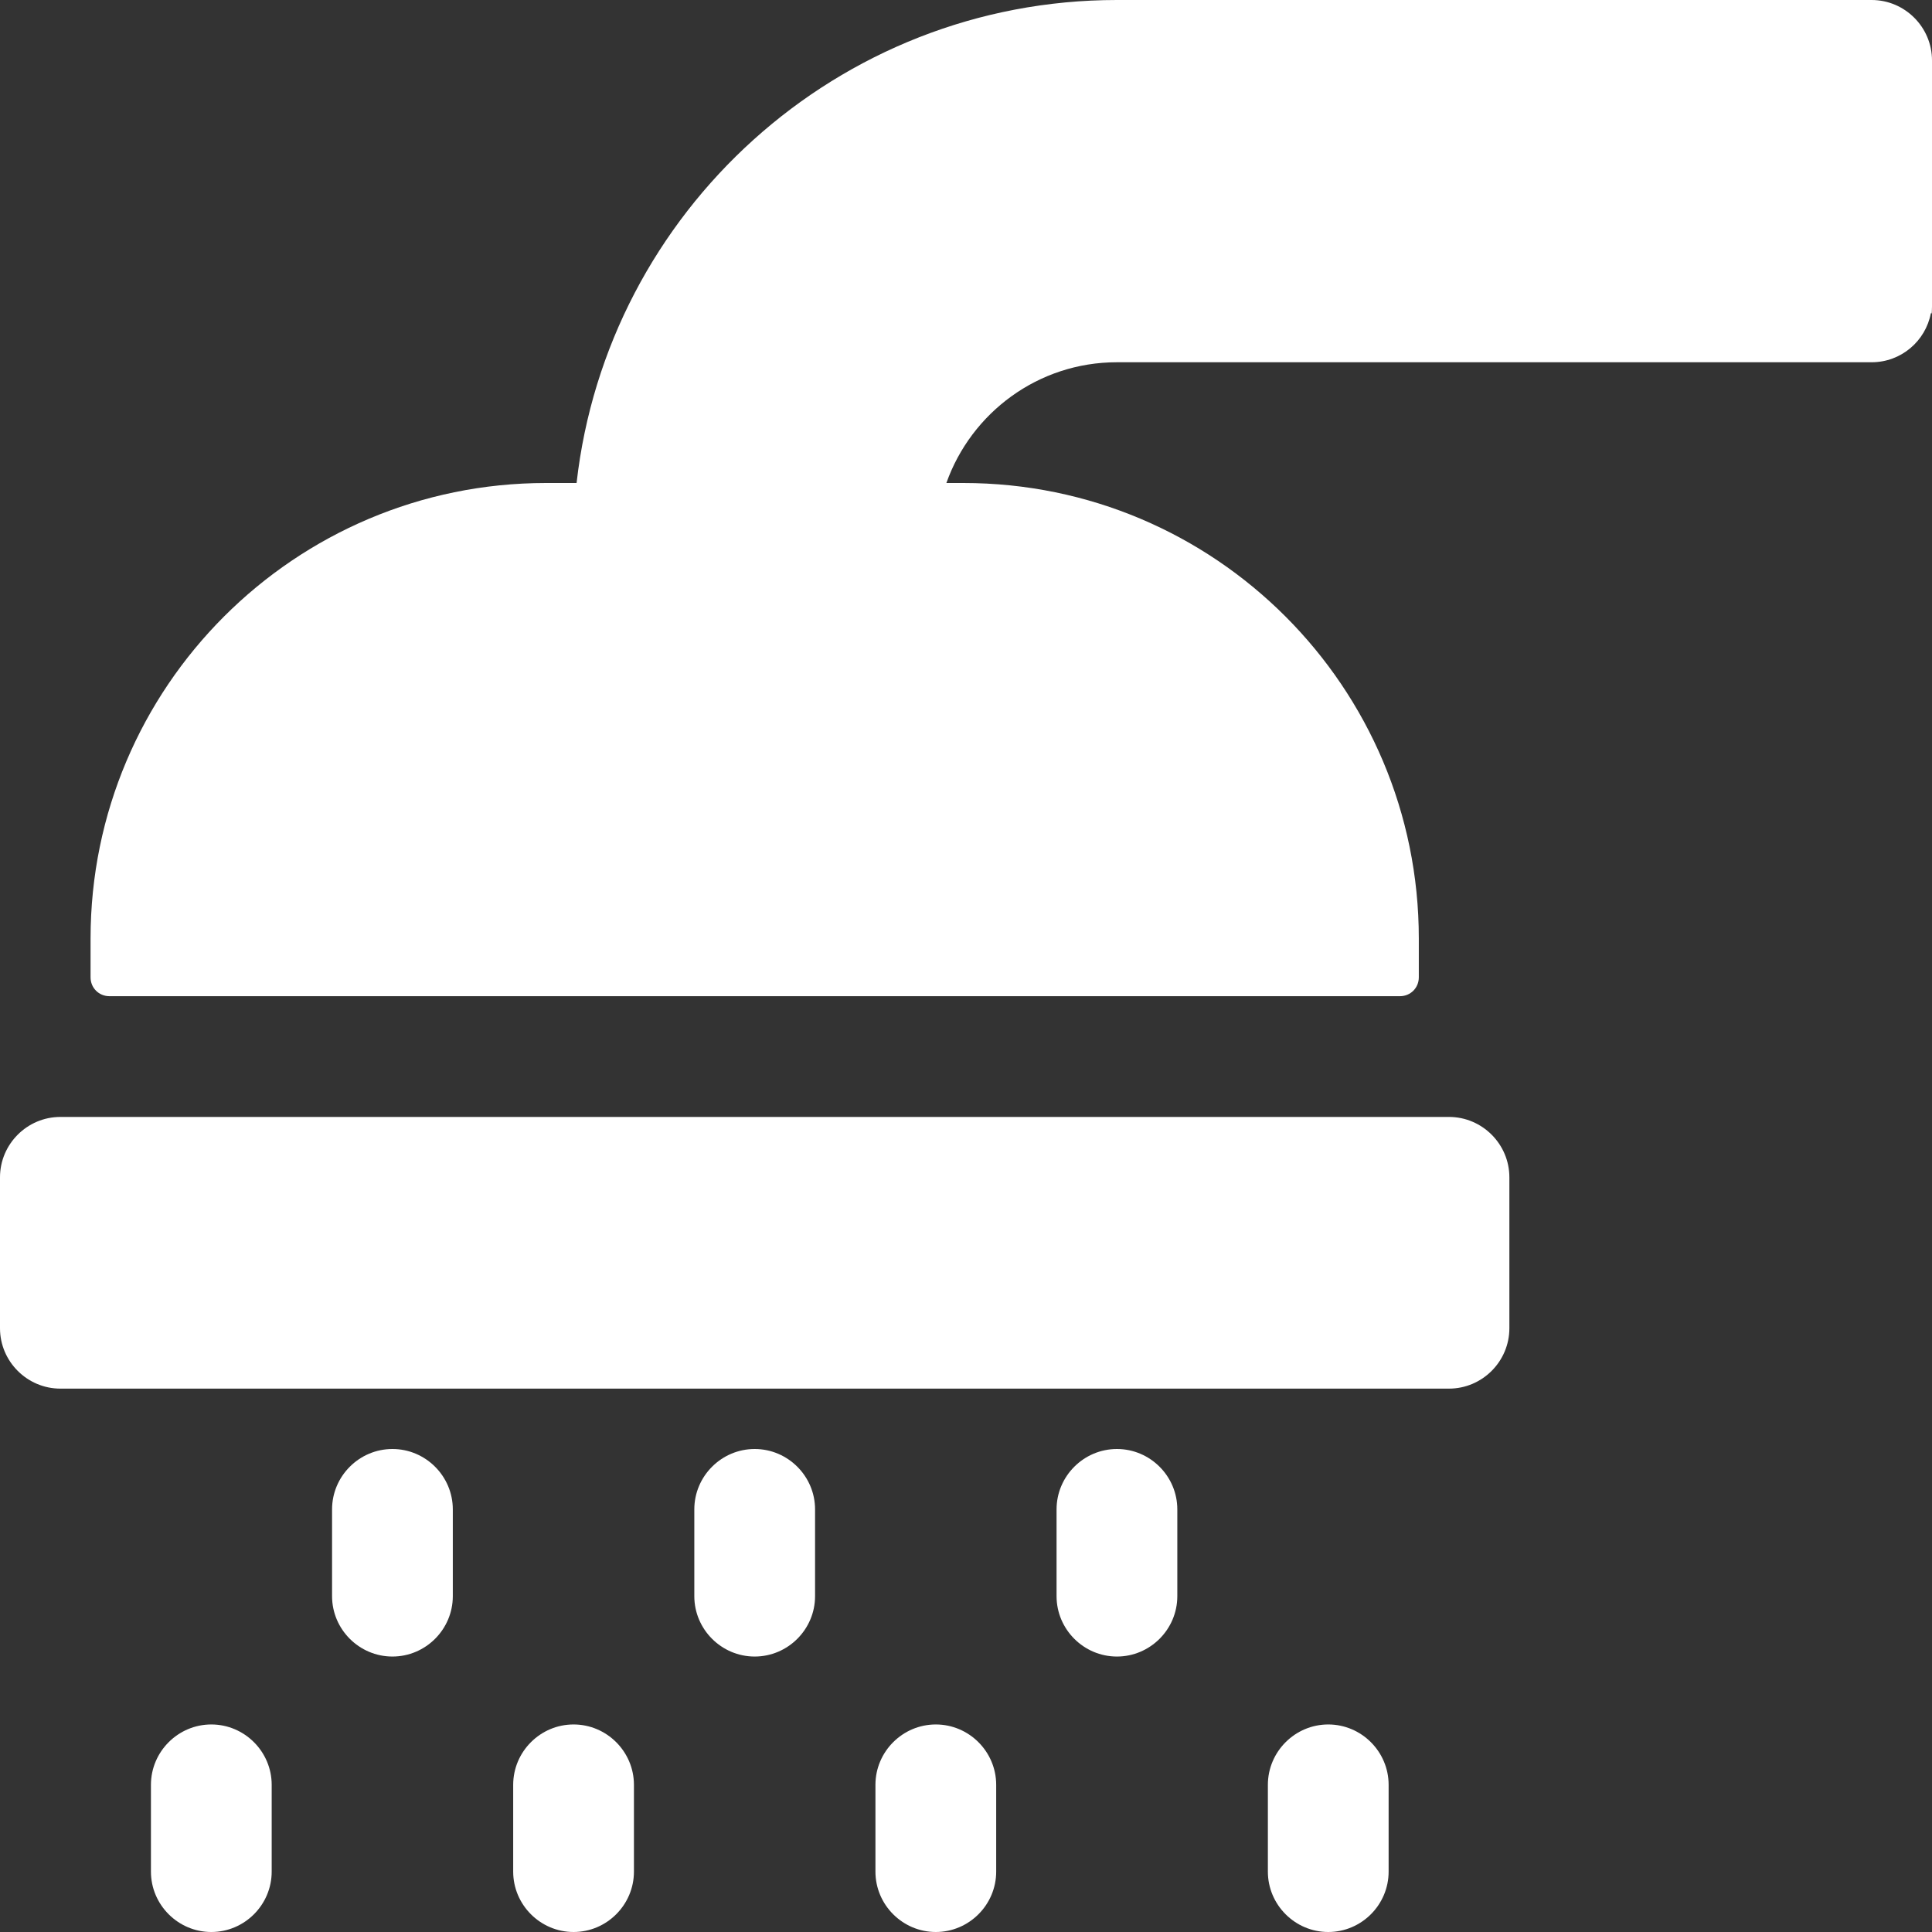 <?xml version="1.0" encoding="utf-8"?>
<!-- Generator: Adobe Illustrator 26.5.0, SVG Export Plug-In . SVG Version: 6.00 Build 0)  -->
<svg version="1.1" id="Capa_1" xmlns="http://www.w3.org/2000/svg" xmlns:xlink="http://www.w3.org/1999/xlink" x="0px" y="0px"
	 viewBox="0 0 512 512" style="enable-background:new 0 0 512 512;" xml:space="preserve">
<rect x="0" y="0" width="512" height="512" fill="#333333" stroke="none"/>
<style type="text/css">
	.st0{fill:#FFFFFF;}
</style>
<g>
	<path class="st0" d="M16,296h368c8.8,0,16,7.2,16,16v40c0,8.8-7.2,16-16,16H16c-8.8,0-16-7.2-16-16v-40C0,303.2,7.2,296,16,296z"/>
	<path class="st0" d="M512,16c0,72.1,0.2,67-0.3,67c-1.4,7.4-7.9,13-15.7,13H296c-20.9,0-38.6,13.4-45.2,32h4.5
		c66.7,0,120.7,54.1,120.7,120.7V259c0,2.8-2.2,5-5,5H29c-2.8,0-5-2.2-5-5v-10.3C24,182.1,78.1,128,144.7,128h8.1
		C160.9,56.1,222,0,296,0h200C504.8,0,512,7.2,512,16z"/>
	<path class="st0" d="M200,384c-8.8,0-16,7.2-16,16v23c0,8.8,7.2,16,16,16c8.8,0,16-7.2,16-16v-23C216,391.2,208.8,384,200,384z"/>
	<path class="st0" d="M296,384c-8.8,0-16,7.2-16,16v23c0,8.8,7.2,16,16,16s16-7.2,16-16v-23C312,391.2,304.8,384,296,384z"/>
	<path class="st0" d="M248,457c-8.8,0-16,7.2-16,16v23c0,8.8,7.2,16,16,16s16-7.2,16-16v-23C264,464.2,256.8,457,248,457z"/>
	<path class="st0" d="M352,457c-8.8,0-16,7.2-16,16v23c0,8.8,7.2,16,16,16c8.8,0,16-7.2,16-16v-23C368,464.2,360.8,457,352,457z"/>
	<path class="st0" d="M104,384c-8.8,0-16,7.2-16,16v23c0,8.8,7.2,16,16,16s16-7.2,16-16v-23C120,391.2,112.8,384,104,384z"/>
	<path class="st0" d="M152,457c-8.8,0-16,7.2-16,16v23c0,8.8,7.2,16,16,16c8.8,0,16-7.2,16-16v-23C168,464.2,160.8,457,152,457z"/>
	<path class="st0" d="M56,457c-8.8,0-16,7.2-16,16v23c0,8.8,7.2,16,16,16s16-7.2,16-16v-23C72,464.2,64.8,457,56,457z"/>
</g>
</svg>
